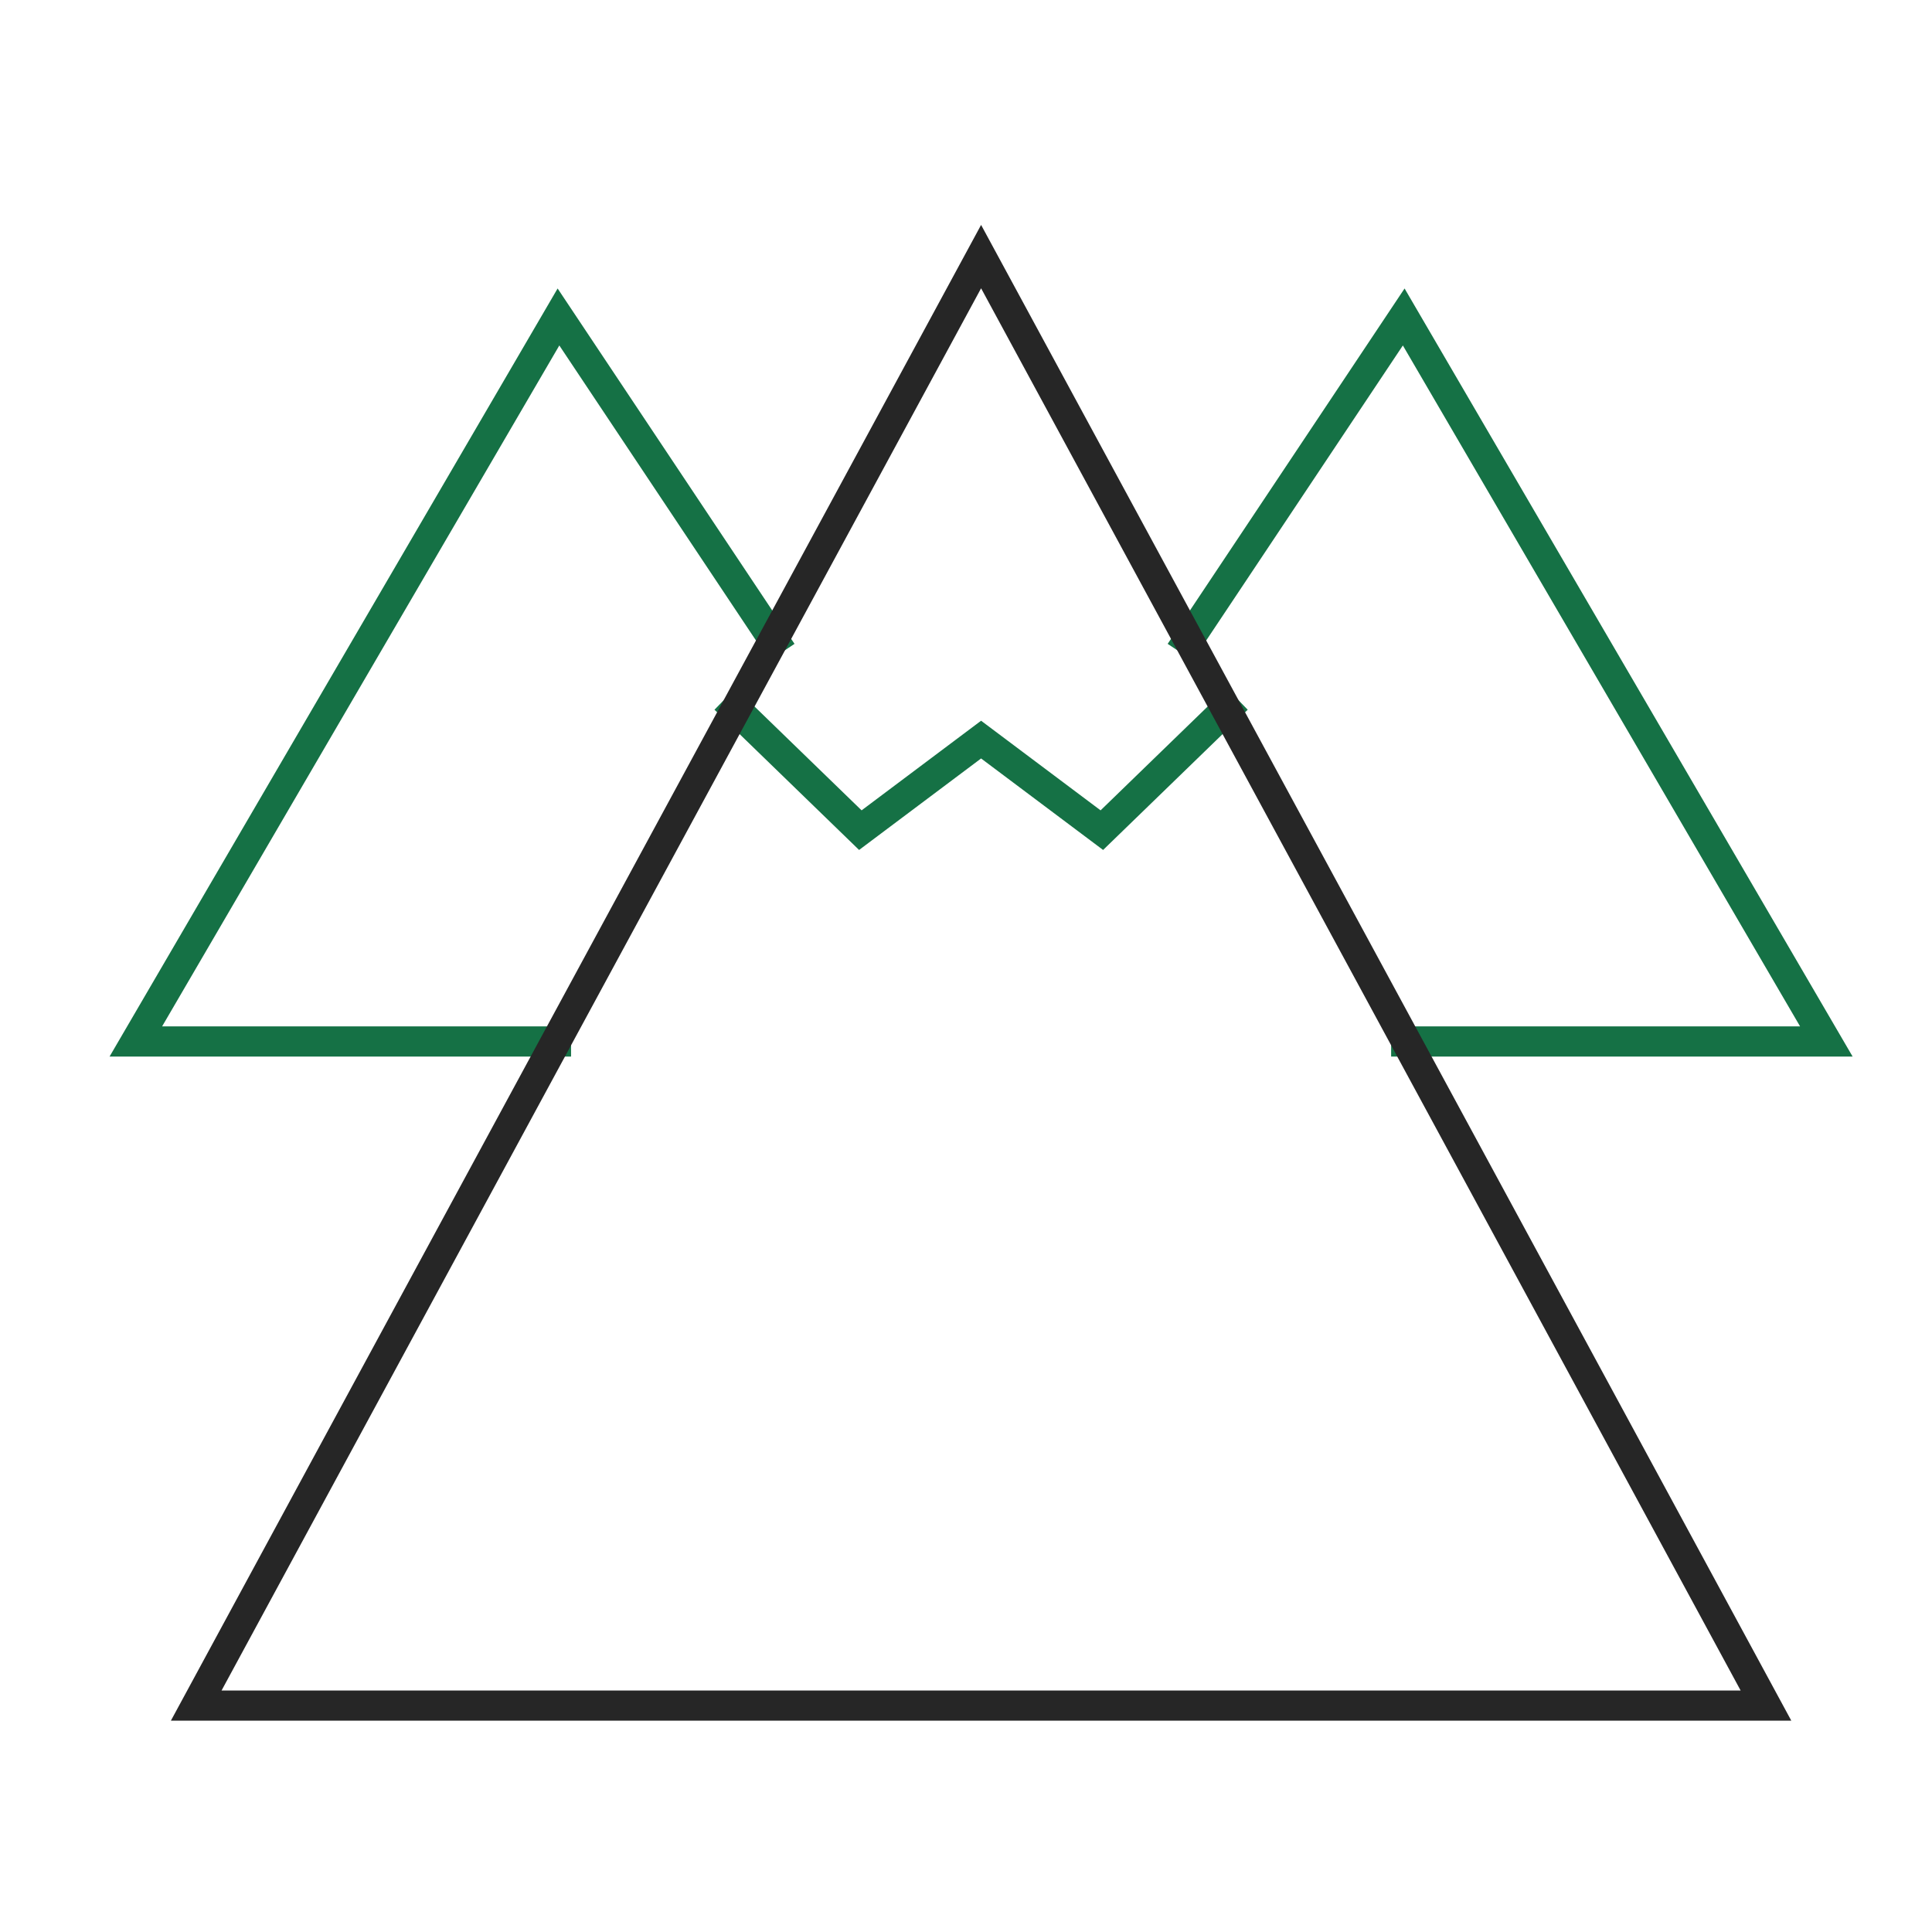 <svg xmlns="http://www.w3.org/2000/svg" height="64" width="64" viewBox="0 0 64 64"><title>mountain</title><g stroke-linecap="square" stroke-width="1" stroke-miterlimit="10" fill="none" stroke="#262626" stroke-linejoin="miter" class="nc-icon-wrapper" transform="translate(0.5 0.5)"><polyline data-cap="butt" points="23.875,23 28,27 32,24 36,27 40.125,23 " stroke-linecap="butt" stroke="#157145"></polyline><polyline data-cap="butt" points="25.126,20.69 18,10 4,34 17.917,34 " stroke-linecap="butt" stroke="#157145"></polyline><polyline data-cap="butt" points="38.874,20.69 46,10 60,34 46.083,34 " stroke-linecap="butt" stroke="#157145"></polyline><polygon points="32,8 58,56 6,56 "></polygon></g></svg>